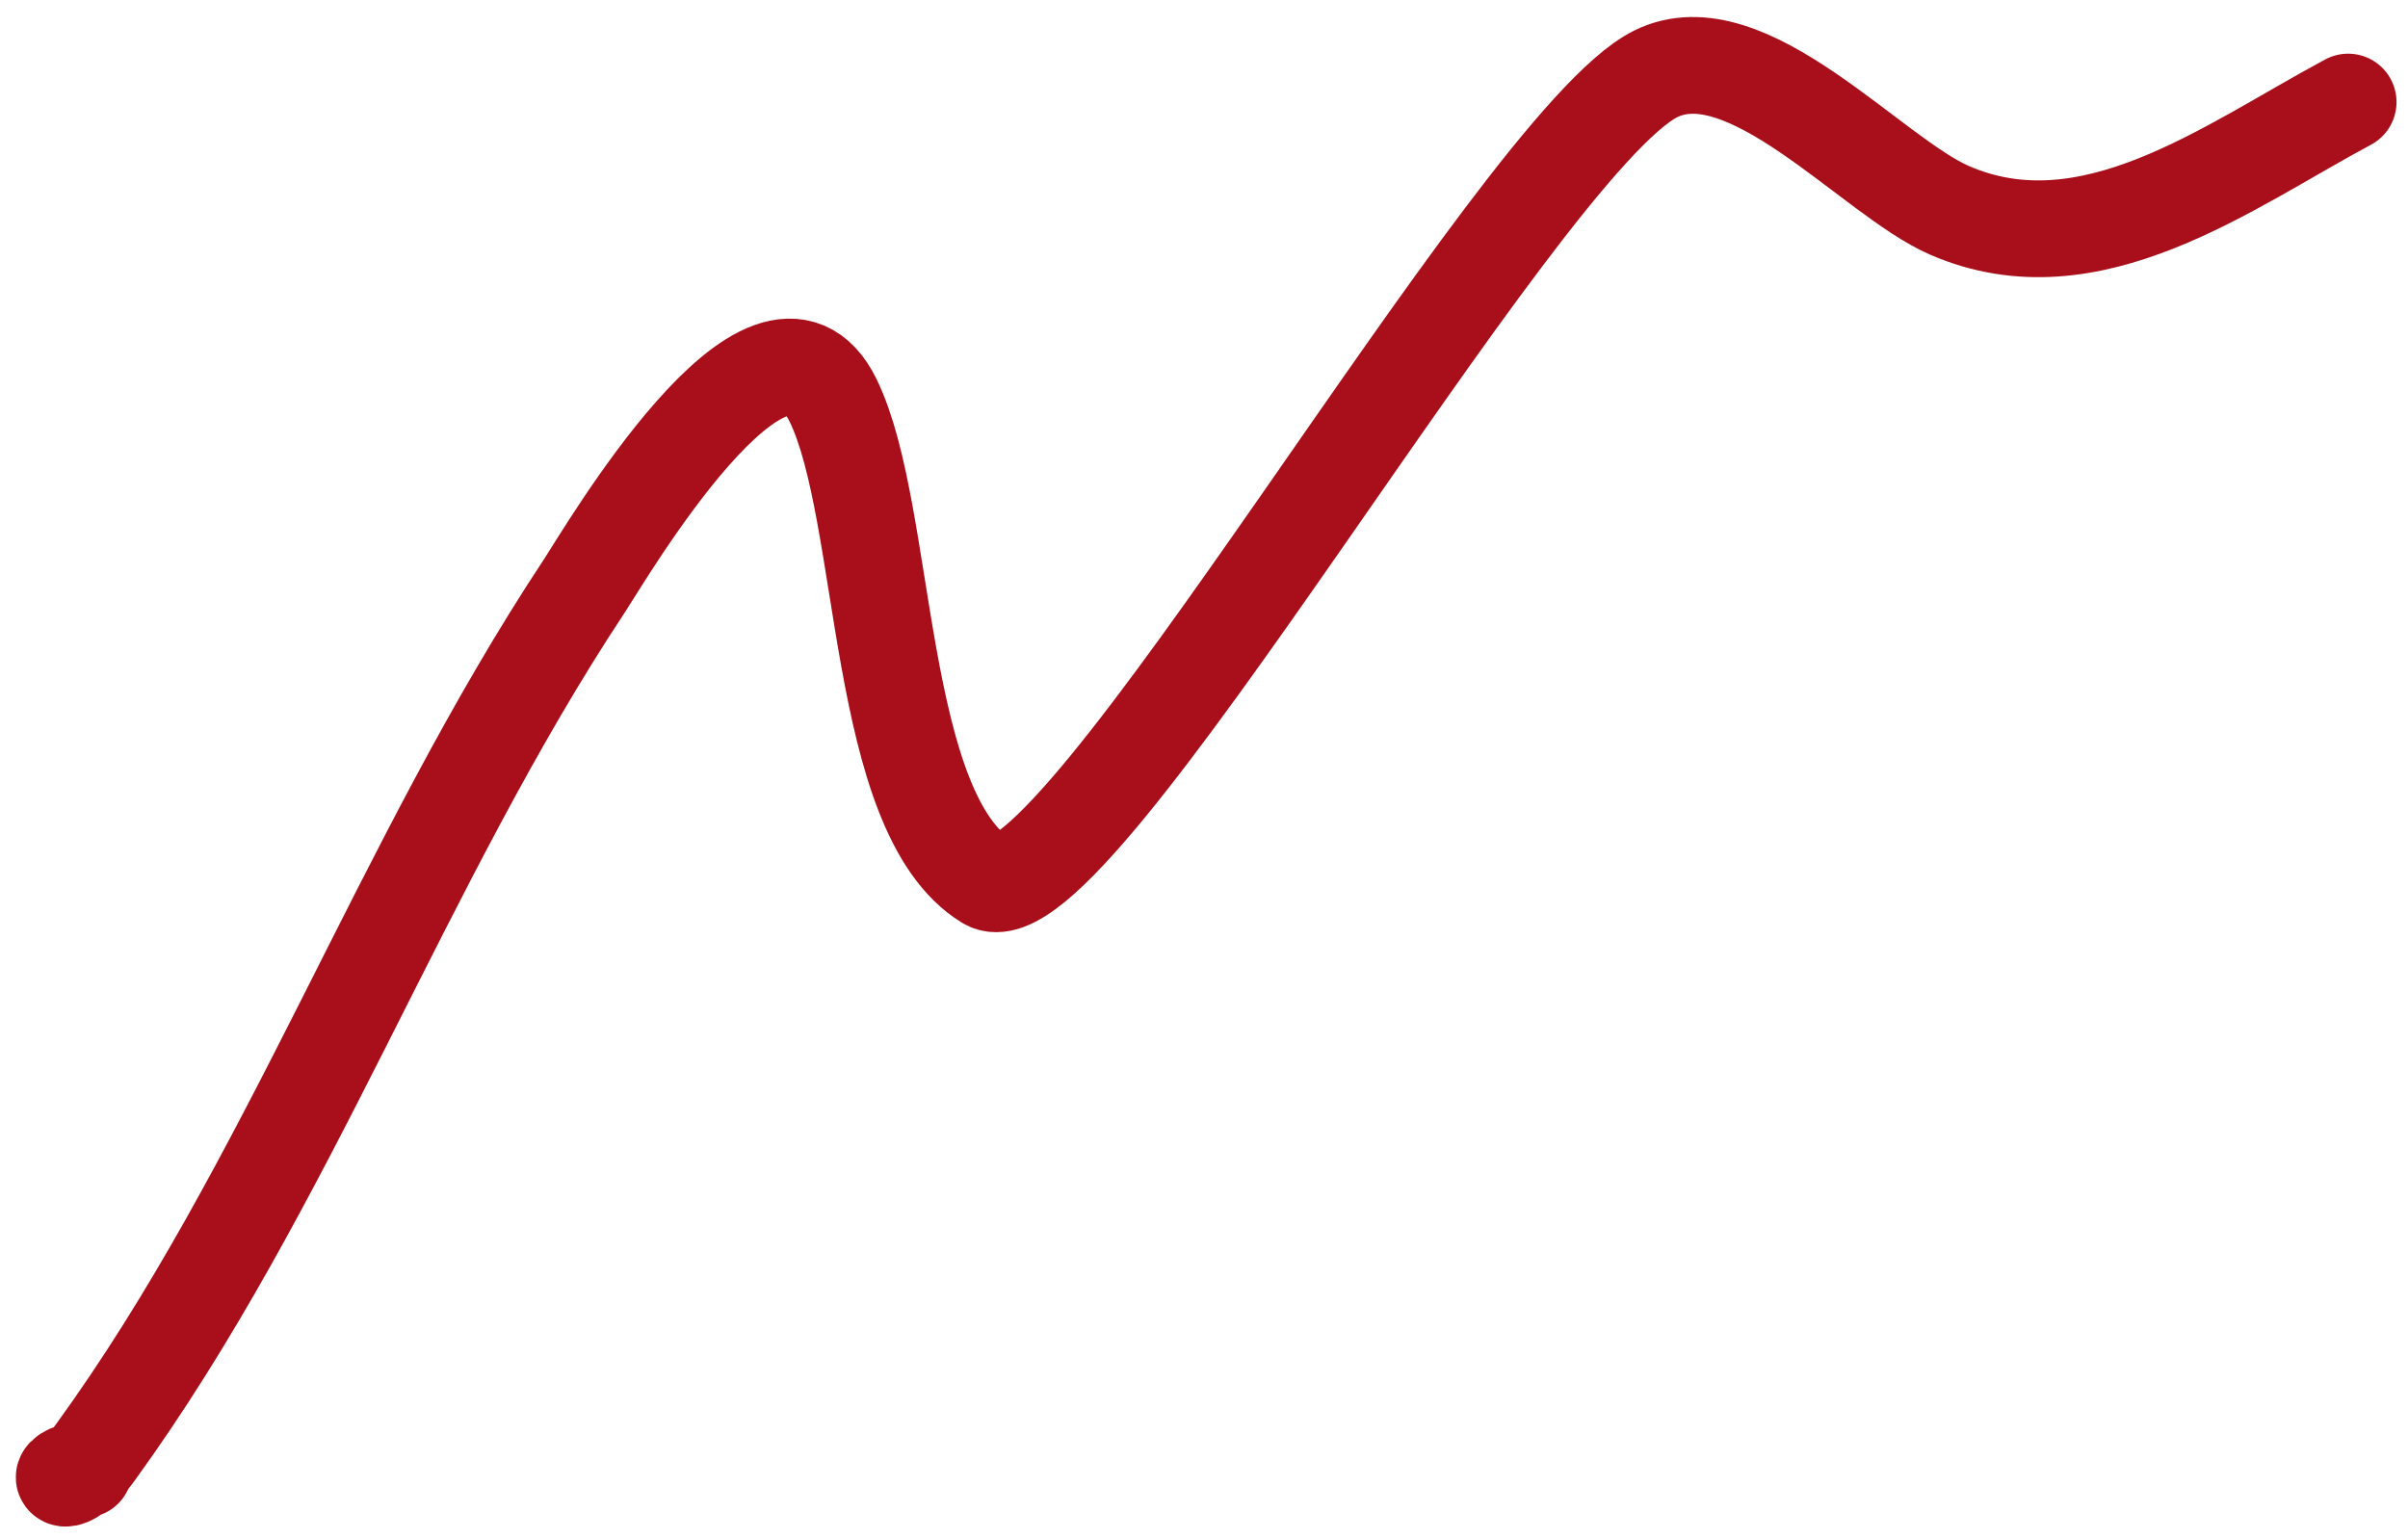 <?xml version="1.0" encoding="UTF-8"?> <svg xmlns="http://www.w3.org/2000/svg" width="133" height="85" viewBox="0 0 133 85" fill="none"> <path d="M4.639 81.167C2.71 81.407 3.596 82.533 5.263 80.235C15.96 65.492 22.185 47.614 32.273 32.369C33.381 30.694 42.539 15 46.012 22.112C49.078 28.39 48.333 44.897 54.52 48.687C59.184 51.543 83.715 7.931 91.444 4.084C96.464 1.585 103.358 9.746 107.681 11.621C115.438 14.987 123.016 9.218 129.694 5.638" stroke="#A90F1B" stroke-width="5.345" stroke-linecap="round"></path> </svg> 